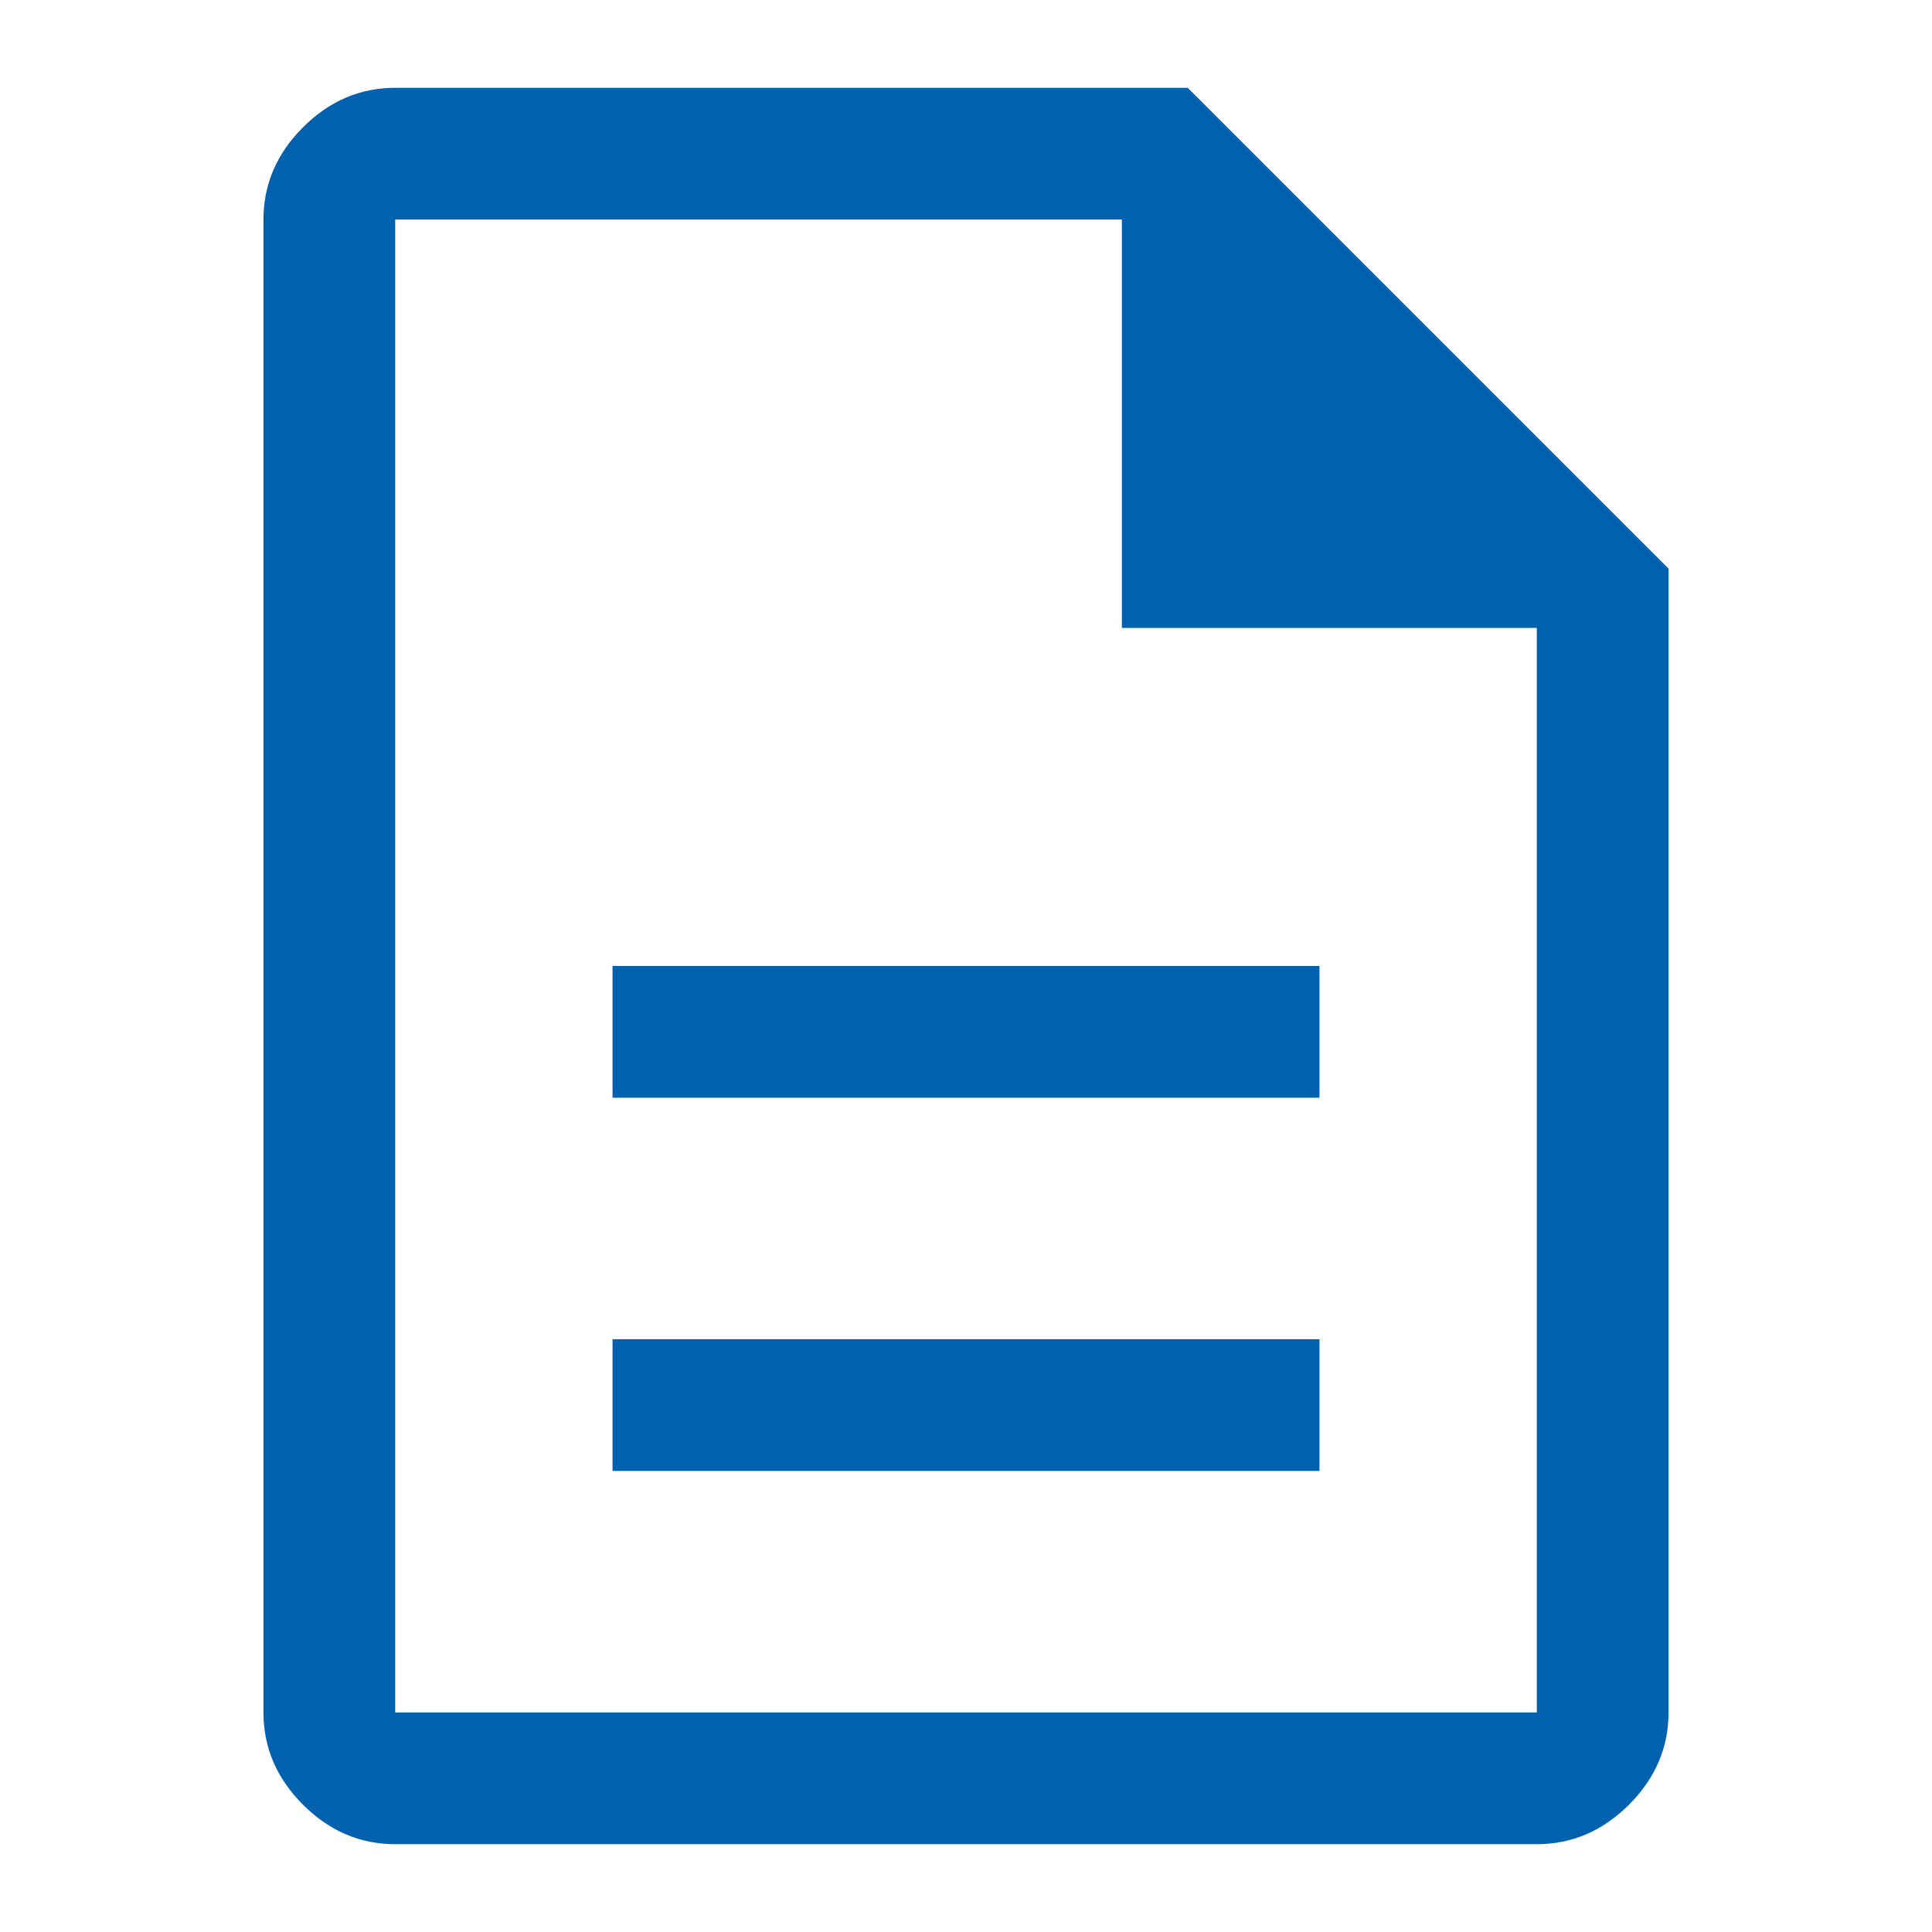 <svg width="44" height="44" viewBox="0 0 44 44" fill="none" xmlns="http://www.w3.org/2000/svg">
<g clip-path="url(#clip0_38_4913)">
<path d="M13.95 33.5H30.05V30.5H13.95V33.5ZM13.95 25H30.05V22H13.95V25ZM9 42C8.2 42 7.5 41.7 6.9 41.1C6.3 40.5 6 39.8 6 39V5C6 4.2 6.3 3.5 6.9 2.9C7.5 2.3 8.2 2 9 2H27.05L38 12.95V39C38 39.8 37.7 40.5 37.1 41.1C36.5 41.7 35.8 42 35 42H9ZM25.55 14.3V5H9V39H35V14.3H25.55Z" fill="#0061AF"/>
</g>
<defs>
<clipPath id="clip0_38_4913">
<rect width="44" height="44" fill="white"/>
</clipPath>
</defs>
</svg>
